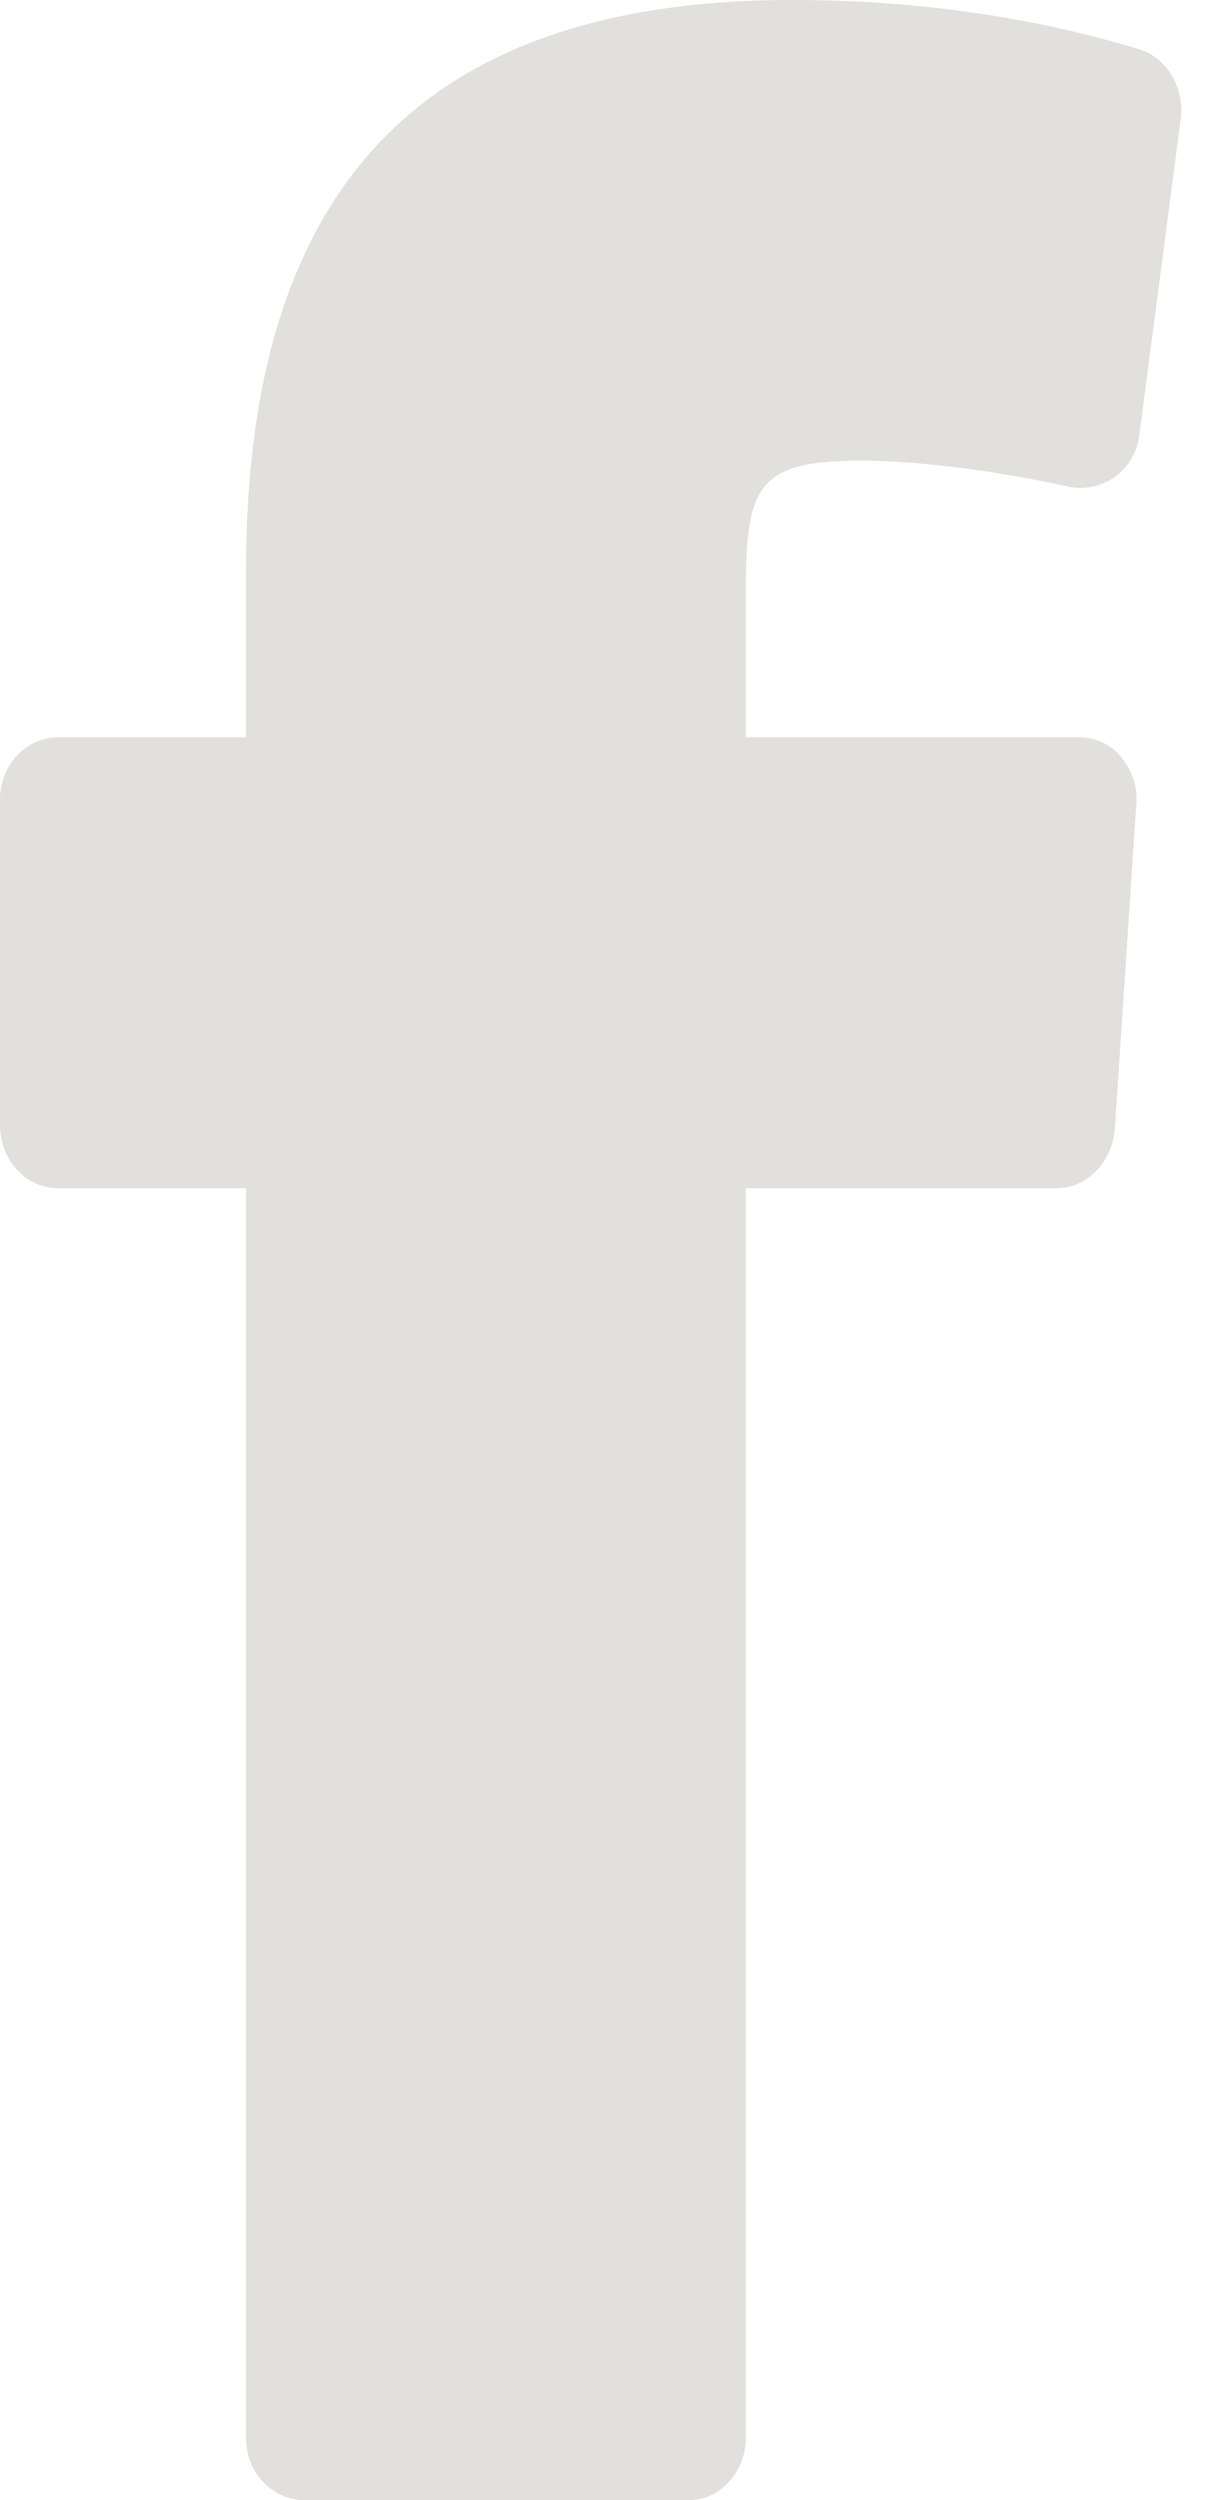 <?xml version="1.0" encoding="UTF-8"?>
<svg width="16px" height="33px" viewBox="0 0 16 33" version="1.1" xmlns="http://www.w3.org/2000/svg" xmlns:xlink="http://www.w3.org/1999/xlink">
    <!-- Generator: sketchtool 44.1 (41455) - http://www.bohemiancoding.com/sketch -->
    <title>F01FCC96-5E76-4A99-9542-3F9A3115C50E</title>
    <desc>Created with sketchtool.</desc>
    <defs></defs>
    <g id="Page-1" stroke="none" stroke-width="1" fill="none" fill-rule="evenodd">
        <g id="Home" transform="translate(-1022, -4984)" fill="#E1E0DD">
            <path d="M1036.108,4990.424 C1036.311,4990.467 1036.535,4990.424 1036.717,4990.295 C1036.9,4990.166 1037.022,4989.951 1037.042,4989.736 L1037.59,4985.547 C1037.631,4985.16 1037.407,4984.752 1037.022,4984.645 C1035.601,4984.215 1034.058,4984 1032.454,4984 C1027.603,4984 1025.248,4986.449 1025.248,4991.52 L1025.248,4993.732 L1022.771,4993.732 C1022.345,4993.732 1022,4994.098 1022,4994.549 L1022,4998.846 C1022,4999.318 1022.345,4999.684 1022.771,4999.684 L1025.248,4999.684 L1025.248,5016.184 C1025.248,5016.635 1025.593,5017 1026.019,5017 L1031.094,5017 C1031.5,5017 1031.845,5016.635 1031.845,5016.184 L1031.845,4999.684 L1035.946,4999.684 C1036.352,4999.684 1036.677,4999.34 1036.717,4998.91 L1037.001,4994.613 C1037.022,4994.377 1036.941,4994.162 1036.798,4993.99 C1036.656,4993.818 1036.453,4993.732 1036.25,4993.732 L1031.845,4993.732 L1031.845,4991.842 C1031.845,4990.424 1031.987,4990.08 1033.368,4990.08 C1034.159,4990.08 1035.235,4990.23 1036.108,4990.424 Z" id="facebook-ico"></path>
        </g>
    </g>
</svg>